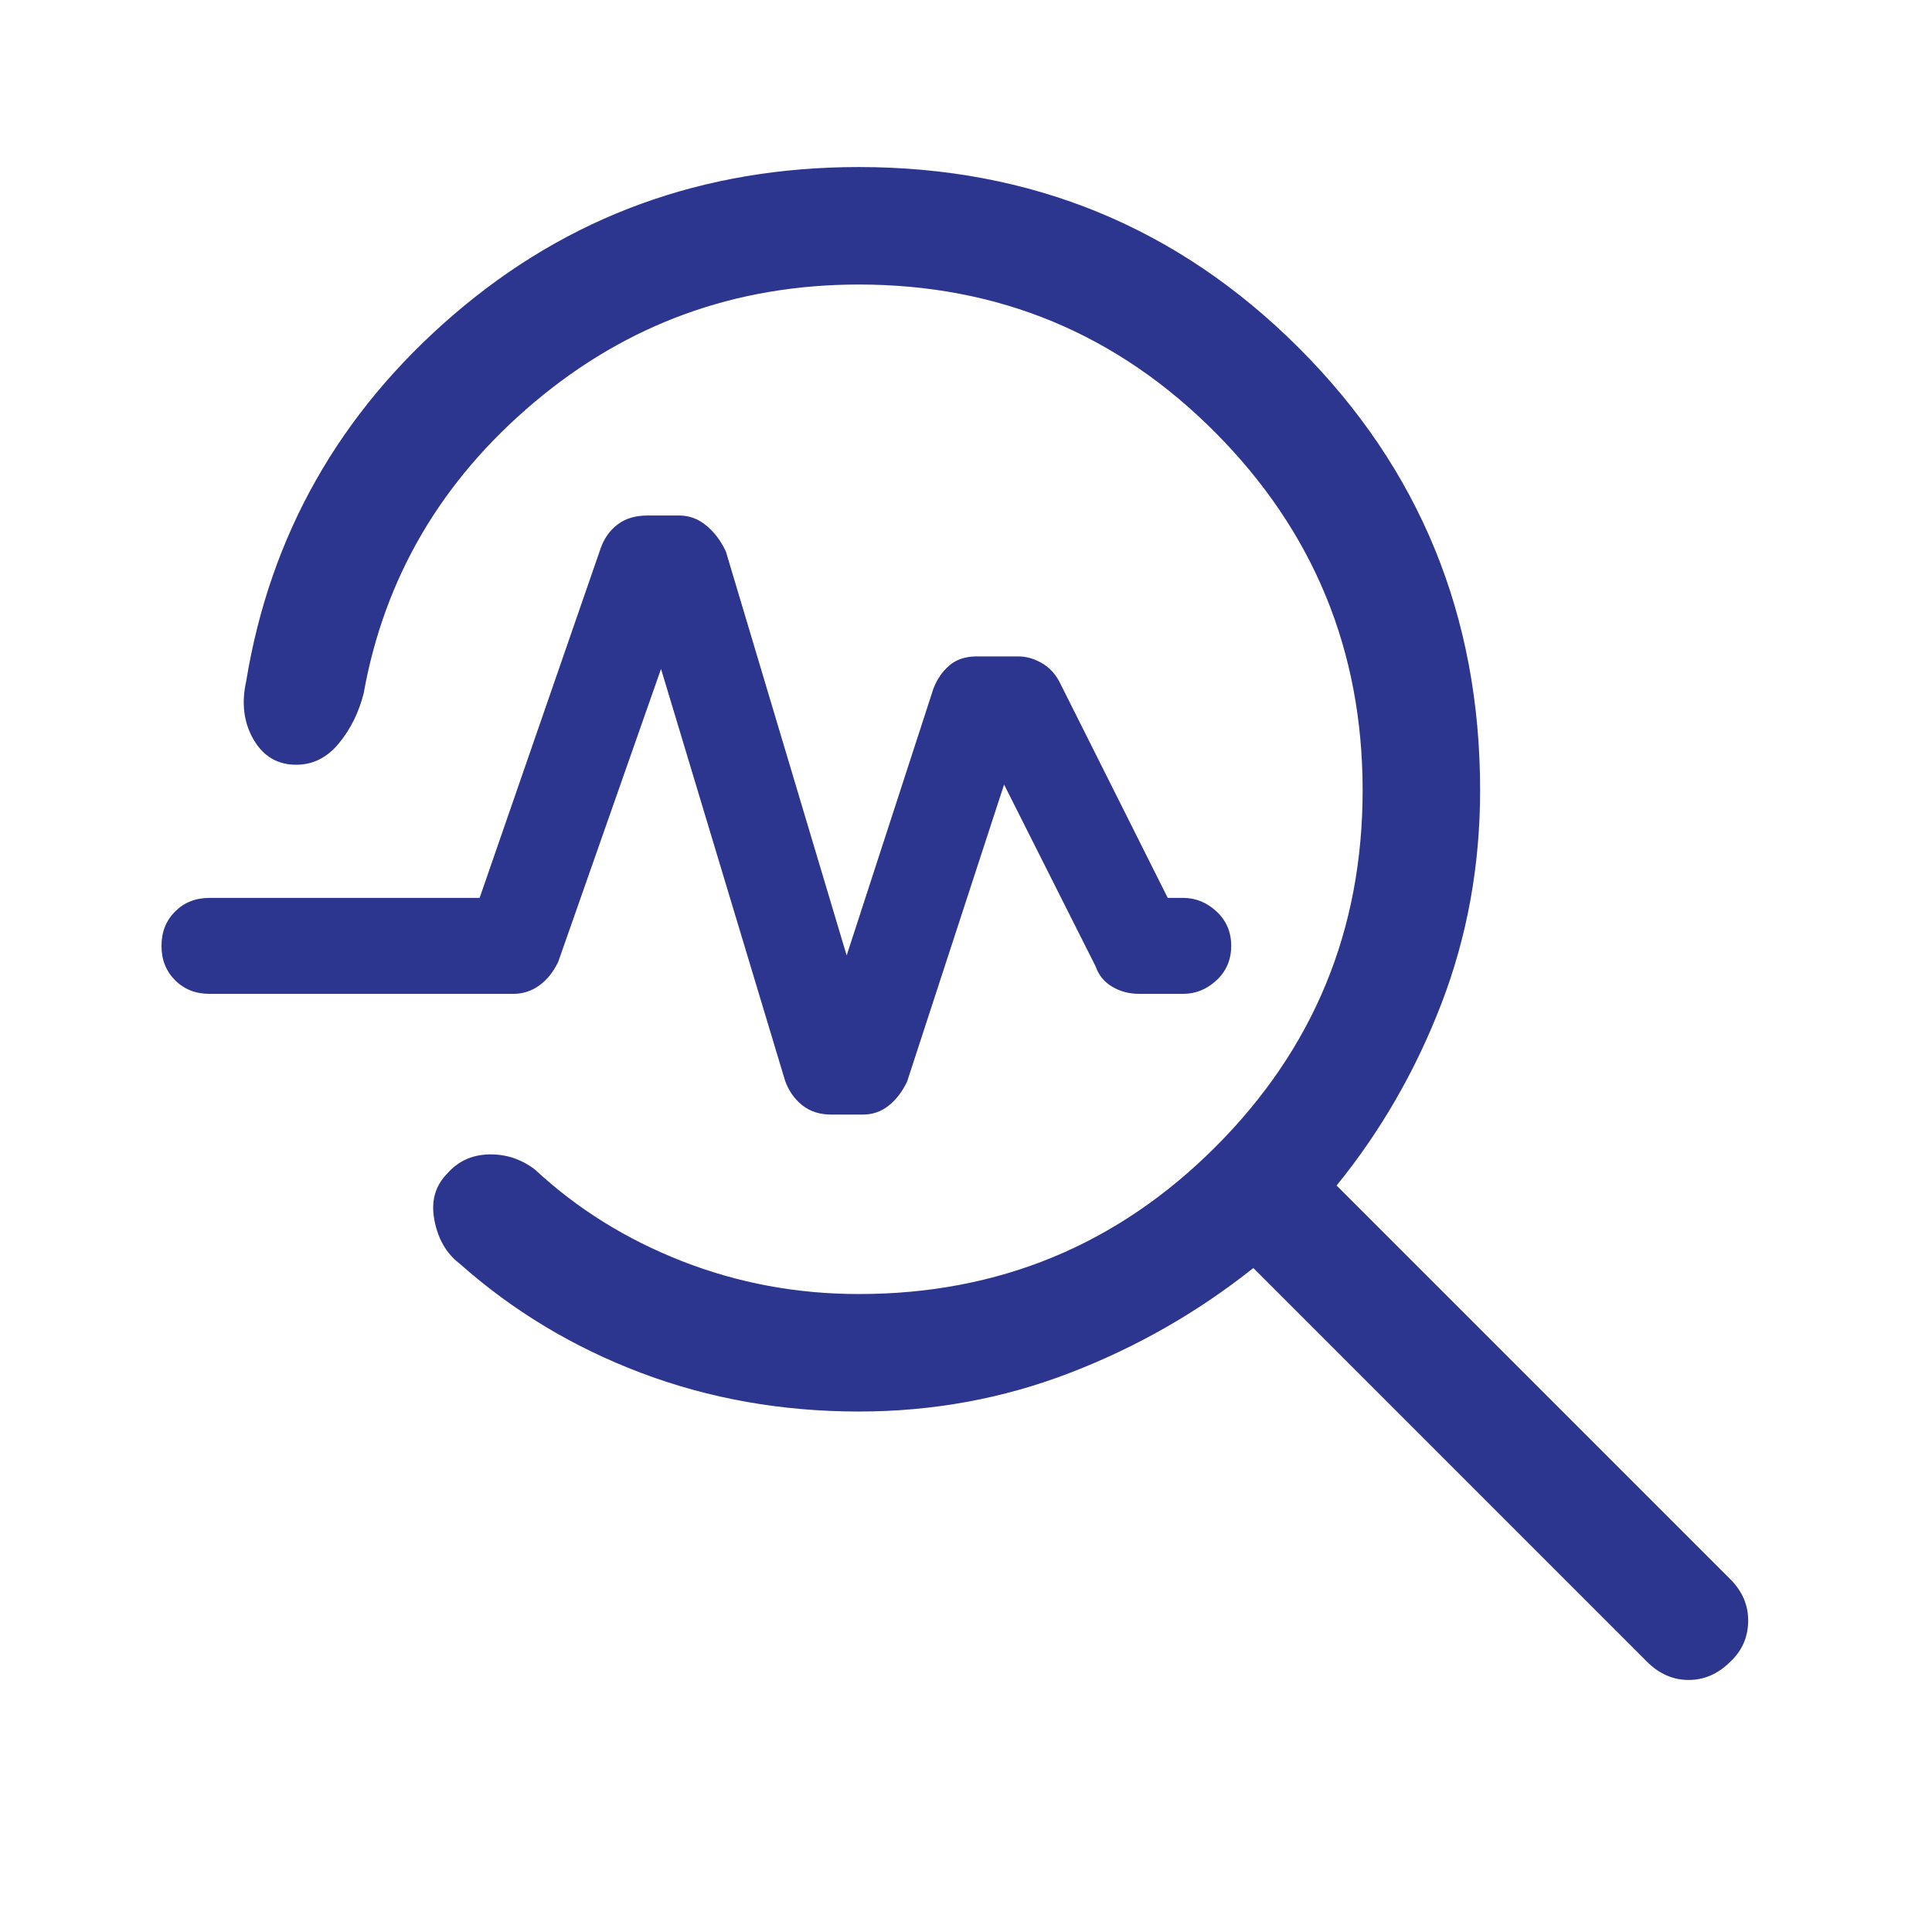 <?xml version="1.0" encoding="UTF-8"?>
<svg xmlns="http://www.w3.org/2000/svg" width="48" height="48" viewBox="0 0 48 48" fill="none">
  <path d="M21.339 35.069C19.423 35.069 17.62 34.749 15.929 34.11C14.238 33.47 12.732 32.563 11.412 31.388C11.089 31.14 10.882 30.782 10.793 30.315C10.703 29.849 10.809 29.462 11.112 29.156C11.381 28.849 11.726 28.691 12.146 28.681C12.567 28.671 12.949 28.796 13.292 29.058C14.336 30.029 15.553 30.788 16.944 31.333C18.335 31.878 19.8 32.15 21.339 32.15C24.808 32.15 27.761 30.931 30.198 28.494C32.636 26.057 33.854 23.104 33.854 19.635C33.854 16.165 32.636 13.204 30.198 10.75C27.761 8.296 24.808 7.069 21.339 7.069C18.277 7.069 15.59 8.044 13.277 9.992C10.964 11.941 9.55 14.353 9.035 17.227C8.914 17.704 8.708 18.119 8.417 18.471C8.126 18.824 7.773 19 7.358 19C6.894 19 6.541 18.79 6.298 18.371C6.056 17.952 5.995 17.471 6.116 16.927C6.71 13.299 8.429 10.262 11.271 7.817C14.114 5.372 17.469 4.15 21.339 4.15C25.63 4.15 29.276 5.65 32.275 8.649C35.274 11.648 36.773 15.31 36.773 19.635C36.773 21.499 36.453 23.264 35.814 24.929C35.174 26.594 34.305 28.103 33.208 29.454L42.989 39.235C43.291 39.537 43.439 39.887 43.433 40.285C43.426 40.682 43.278 41.015 42.989 41.285C42.686 41.587 42.341 41.738 41.954 41.738C41.567 41.738 41.222 41.587 40.919 41.285L31.139 31.504C29.754 32.605 28.232 33.475 26.573 34.112C24.914 34.75 23.169 35.069 21.339 35.069ZM21.035 23.738L23.192 17.104C23.28 16.876 23.41 16.686 23.585 16.535C23.759 16.383 23.987 16.308 24.269 16.308H25.296C25.491 16.308 25.684 16.361 25.875 16.469C26.066 16.577 26.215 16.735 26.323 16.942L29.012 22.308H29.396C29.707 22.308 29.983 22.421 30.225 22.646C30.468 22.872 30.589 23.156 30.589 23.5C30.589 23.843 30.468 24.128 30.225 24.354C29.983 24.579 29.707 24.692 29.396 24.692H28.304C28.055 24.692 27.832 24.633 27.633 24.515C27.434 24.397 27.298 24.231 27.223 24.015L24.946 19.492L22.535 26.877C22.414 27.126 22.262 27.324 22.077 27.471C21.892 27.619 21.676 27.692 21.427 27.692H20.662C20.367 27.692 20.122 27.613 19.927 27.456C19.732 27.298 19.591 27.095 19.504 26.846L16.423 16.619L13.866 23.904C13.745 24.152 13.589 24.346 13.396 24.485C13.204 24.623 12.99 24.692 12.754 24.692H5.204C4.86 24.692 4.576 24.579 4.35 24.354C4.125 24.128 4.012 23.843 4.012 23.5C4.012 23.156 4.125 22.872 4.35 22.646C4.576 22.421 4.86 22.308 5.204 22.308H11.916L14.923 13.623C15.01 13.374 15.152 13.176 15.346 13.029C15.541 12.881 15.786 12.808 16.081 12.808H16.877C17.126 12.808 17.351 12.892 17.552 13.06C17.753 13.228 17.914 13.442 18.035 13.704L21.035 23.738Z" fill="#2D368E"></path>
</svg>
